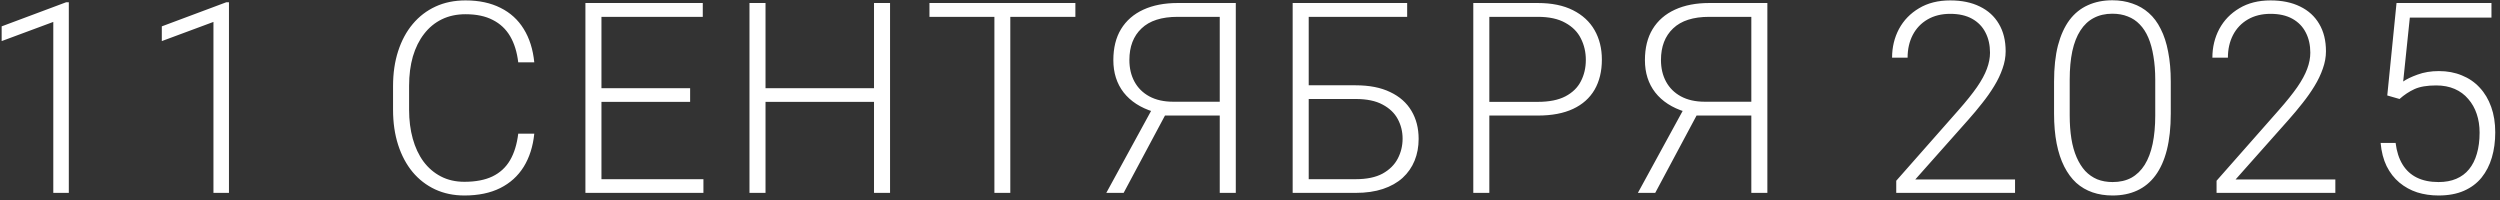 <?xml version="1.0" encoding="UTF-8"?> <svg xmlns="http://www.w3.org/2000/svg" width="337" height="27" viewBox="0 0 337 27" fill="none"><rect x="0" y="0" width="337" height="27" fill="#333333" stroke="none"/><path d="M9.276 0.301V26H7.184V2.955L0.223 5.539V3.553L8.924 0.301H9.276ZM30.864 0.301V26H28.773V2.955L21.812 5.539V3.553L30.513 0.301H30.864ZM69.858 18.02H72.021C71.845 19.742 71.37 21.23 70.597 22.484C69.823 23.727 68.769 24.682 67.433 25.35C66.097 26.018 64.485 26.352 62.599 26.352C61.146 26.352 59.827 26.076 58.644 25.525C57.472 24.975 56.464 24.195 55.62 23.188C54.776 22.168 54.126 20.949 53.669 19.531C53.212 18.113 52.983 16.537 52.983 14.803V11.604C52.983 9.869 53.212 8.299 53.669 6.893C54.126 5.475 54.782 4.256 55.638 3.236C56.493 2.217 57.519 1.432 58.714 0.881C59.909 0.33 61.257 0.055 62.757 0.055C64.573 0.055 66.144 0.389 67.468 1.057C68.792 1.713 69.835 2.662 70.597 3.904C71.37 5.146 71.845 6.646 72.021 8.404H69.858C69.694 7.021 69.331 5.85 68.769 4.889C68.206 3.928 67.427 3.195 66.431 2.691C65.446 2.176 64.222 1.918 62.757 1.918C61.562 1.918 60.495 2.146 59.558 2.604C58.62 3.061 57.823 3.717 57.167 4.572C56.511 5.416 56.007 6.43 55.655 7.613C55.316 8.797 55.146 10.115 55.146 11.568V14.803C55.146 16.209 55.31 17.504 55.638 18.688C55.966 19.871 56.446 20.896 57.079 21.764C57.724 22.631 58.509 23.305 59.435 23.785C60.36 24.266 61.415 24.506 62.599 24.506C64.11 24.506 65.37 24.266 66.378 23.785C67.397 23.293 68.189 22.566 68.751 21.605C69.314 20.645 69.683 19.449 69.858 18.02ZM94.822 24.154V26H80.426V24.154H94.822ZM81.076 0.406V26H78.914V0.406H81.076ZM93.029 11.885V13.73H80.426V11.885H93.029ZM94.734 0.406V2.27H80.426V0.406H94.734ZM118.239 11.885V13.73H102.682V11.885H118.239ZM103.192 0.406V26H101.03V0.406H103.192ZM119.979 0.406V26H117.817V0.406H119.979ZM136.189 0.406V26H134.045V0.406H136.189ZM144.961 0.406V2.27H125.291V0.406H144.961ZM165.178 15.576H156.477L155.493 15.066C153.747 14.527 152.405 13.66 151.467 12.465C150.542 11.27 150.079 9.816 150.079 8.105C150.079 6.453 150.424 5.059 151.116 3.922C151.819 2.773 152.821 1.9 154.122 1.303C155.422 0.705 156.963 0.406 158.745 0.406H166.585V26H164.422V2.27H158.745C156.588 2.27 154.965 2.791 153.876 3.834C152.786 4.865 152.241 6.283 152.241 8.088C152.241 9.189 152.469 10.162 152.926 11.006C153.383 11.85 154.051 12.512 154.93 12.992C155.821 13.473 156.893 13.713 158.147 13.713H165.196L165.178 15.576ZM157.743 14.258L151.467 26H149.129L155.545 14.258H157.743ZM189.685 0.406V2.27H176.414V26H174.251V0.406H189.685ZM175.658 11.498H182.742C184.593 11.498 186.146 11.803 187.4 12.412C188.665 13.01 189.621 13.854 190.265 14.943C190.91 16.021 191.232 17.281 191.232 18.723C191.232 19.789 191.05 20.768 190.687 21.658C190.324 22.549 189.785 23.322 189.07 23.979C188.355 24.623 187.47 25.121 186.415 25.473C185.361 25.824 184.136 26 182.742 26H174.251V0.406H176.414V24.154H182.742C184.242 24.154 185.455 23.902 186.38 23.398C187.306 22.883 187.986 22.209 188.419 21.377C188.853 20.545 189.07 19.648 189.07 18.688C189.07 17.738 188.853 16.859 188.419 16.051C187.986 15.242 187.306 14.592 186.38 14.1C185.455 13.596 184.242 13.344 182.742 13.344H175.658V11.498ZM207.301 15.576H200.006V13.73H207.301C208.825 13.73 210.061 13.484 211.01 12.992C211.971 12.488 212.668 11.809 213.102 10.953C213.547 10.098 213.77 9.137 213.77 8.07C213.77 7.027 213.547 6.066 213.102 5.188C212.668 4.309 211.971 3.605 211.01 3.078C210.061 2.539 208.825 2.27 207.301 2.27H200.762V26H198.6V0.406H207.301C209.176 0.406 210.752 0.729 212.03 1.373C213.319 2.018 214.291 2.914 214.948 4.062C215.604 5.211 215.932 6.535 215.932 8.035C215.932 9.605 215.604 10.959 214.948 12.096C214.291 13.221 213.325 14.082 212.047 14.68C210.77 15.277 209.188 15.576 207.301 15.576ZM236.835 15.576H228.134L227.15 15.066C225.404 14.527 224.062 13.66 223.124 12.465C222.198 11.27 221.736 9.816 221.736 8.105C221.736 6.453 222.081 5.059 222.773 3.922C223.476 2.773 224.478 1.9 225.779 1.303C227.079 0.705 228.62 0.406 230.402 0.406H238.241V26H236.079V2.27H230.402C228.245 2.27 226.622 2.791 225.532 3.834C224.443 4.865 223.898 6.283 223.898 8.088C223.898 9.189 224.126 10.162 224.583 11.006C225.04 11.85 225.708 12.512 226.587 12.992C227.478 13.473 228.55 13.713 229.804 13.713H236.853L236.835 15.576ZM229.4 14.258L223.124 26H220.786L227.202 14.258H229.4ZM271.628 24.189V26H255.614V24.365L263.999 14.855C265.042 13.672 265.874 12.635 266.495 11.744C267.116 10.842 267.561 10.021 267.831 9.283C268.112 8.533 268.253 7.807 268.253 7.104C268.253 6.072 268.048 5.164 267.638 4.379C267.239 3.594 266.642 2.979 265.845 2.533C265.048 2.088 264.063 1.865 262.892 1.865C261.72 1.865 260.7 2.117 259.833 2.621C258.966 3.125 258.298 3.828 257.829 4.73C257.372 5.621 257.144 6.635 257.144 7.771H255.052C255.052 6.365 255.362 5.076 255.983 3.904C256.616 2.732 257.519 1.801 258.69 1.109C259.862 0.406 261.263 0.055 262.892 0.055C264.438 0.055 265.769 0.33 266.882 0.881C267.995 1.42 268.851 2.199 269.448 3.219C270.058 4.238 270.362 5.469 270.362 6.91C270.362 7.684 270.222 8.463 269.94 9.248C269.671 10.033 269.296 10.818 268.815 11.604C268.347 12.377 267.808 13.145 267.198 13.906C266.601 14.668 265.974 15.418 265.317 16.156L258.181 24.189H271.628ZM292.619 11.006V15.312C292.619 17.188 292.443 18.822 292.092 20.217C291.74 21.6 291.224 22.748 290.545 23.662C289.877 24.564 289.056 25.238 288.084 25.684C287.123 26.129 286.021 26.352 284.779 26.352C283.795 26.352 282.892 26.211 282.072 25.93C281.252 25.648 280.519 25.221 279.875 24.646C279.242 24.061 278.703 23.328 278.258 22.449C277.812 21.57 277.473 20.539 277.238 19.355C277.004 18.16 276.887 16.812 276.887 15.312V11.006C276.887 9.119 277.062 7.49 277.414 6.119C277.777 4.748 278.293 3.611 278.961 2.709C279.64 1.807 280.467 1.139 281.439 0.705C282.412 0.26 283.514 0.037 284.744 0.037C285.728 0.037 286.631 0.184 287.451 0.477C288.283 0.758 289.015 1.18 289.648 1.742C290.293 2.305 290.832 3.025 291.265 3.904C291.711 4.771 292.045 5.797 292.267 6.98C292.502 8.164 292.619 9.506 292.619 11.006ZM290.527 15.559V10.742C290.527 9.582 290.445 8.527 290.281 7.578C290.129 6.629 289.9 5.797 289.596 5.082C289.291 4.367 288.904 3.77 288.435 3.289C287.978 2.809 287.439 2.451 286.818 2.217C286.209 1.971 285.517 1.848 284.744 1.848C283.795 1.848 282.957 2.041 282.23 2.428C281.515 2.803 280.918 3.365 280.437 4.115C279.957 4.854 279.594 5.779 279.348 6.893C279.113 8.006 278.996 9.289 278.996 10.742V15.559C278.996 16.707 279.072 17.756 279.224 18.705C279.377 19.643 279.611 20.475 279.928 21.201C280.244 21.928 280.631 22.543 281.088 23.047C281.556 23.539 282.096 23.914 282.705 24.172C283.326 24.418 284.017 24.541 284.779 24.541C285.752 24.541 286.596 24.348 287.31 23.961C288.025 23.562 288.623 22.982 289.103 22.221C289.584 21.447 289.941 20.504 290.176 19.391C290.41 18.266 290.527 16.988 290.527 15.559ZM314.805 24.189V26H298.792V24.365L307.176 14.855C308.219 13.672 309.051 12.635 309.673 11.744C310.294 10.842 310.739 10.021 311.009 9.283C311.29 8.533 311.43 7.807 311.43 7.104C311.43 6.072 311.225 5.164 310.815 4.379C310.417 3.594 309.819 2.979 309.022 2.533C308.225 2.088 307.241 1.865 306.069 1.865C304.897 1.865 303.878 2.117 303.01 2.621C302.143 3.125 301.475 3.828 301.007 4.73C300.55 5.621 300.321 6.635 300.321 7.771H298.229C298.229 6.365 298.54 5.076 299.161 3.904C299.794 2.732 300.696 1.801 301.868 1.109C303.04 0.406 304.44 0.055 306.069 0.055C307.616 0.055 308.946 0.33 310.059 0.881C311.173 1.42 312.028 2.199 312.626 3.219C313.235 4.238 313.54 5.469 313.54 6.91C313.54 7.684 313.399 8.463 313.118 9.248C312.848 10.033 312.473 10.818 311.993 11.604C311.524 12.377 310.985 13.145 310.376 13.906C309.778 14.668 309.151 15.418 308.495 16.156L301.358 24.189H314.805ZM323.457 13.344L321.804 12.869L323.052 0.406H335.849V2.375H324.845L323.949 10.988C324.394 10.672 325.039 10.361 325.882 10.057C326.738 9.74 327.699 9.582 328.765 9.582C329.902 9.582 330.933 9.775 331.859 10.162C332.796 10.537 333.599 11.088 334.267 11.815C334.935 12.529 335.451 13.396 335.814 14.416C336.177 15.424 336.359 16.566 336.359 17.844C336.359 19.074 336.207 20.205 335.902 21.236C335.597 22.268 335.134 23.17 334.513 23.943C333.892 24.705 333.101 25.297 332.14 25.719C331.179 26.141 330.037 26.352 328.712 26.352C327.693 26.352 326.732 26.211 325.83 25.93C324.939 25.637 324.142 25.197 323.439 24.611C322.736 24.025 322.162 23.287 321.716 22.396C321.283 21.506 321.013 20.463 320.908 19.268H322.929C323.07 20.416 323.38 21.383 323.861 22.168C324.341 22.953 324.986 23.545 325.795 23.943C326.615 24.342 327.587 24.541 328.712 24.541C329.627 24.541 330.423 24.395 331.103 24.102C331.795 23.809 332.369 23.381 332.826 22.818C333.295 22.244 333.646 21.547 333.88 20.727C334.127 19.895 334.25 18.945 334.25 17.879C334.25 16.965 334.121 16.127 333.863 15.365C333.605 14.592 333.224 13.918 332.72 13.344C332.228 12.758 331.619 12.307 330.892 11.99C330.166 11.674 329.334 11.516 328.396 11.516C327.177 11.516 326.205 11.68 325.478 12.008C324.763 12.336 324.089 12.781 323.457 13.344Z" fill="white"></path></svg> 